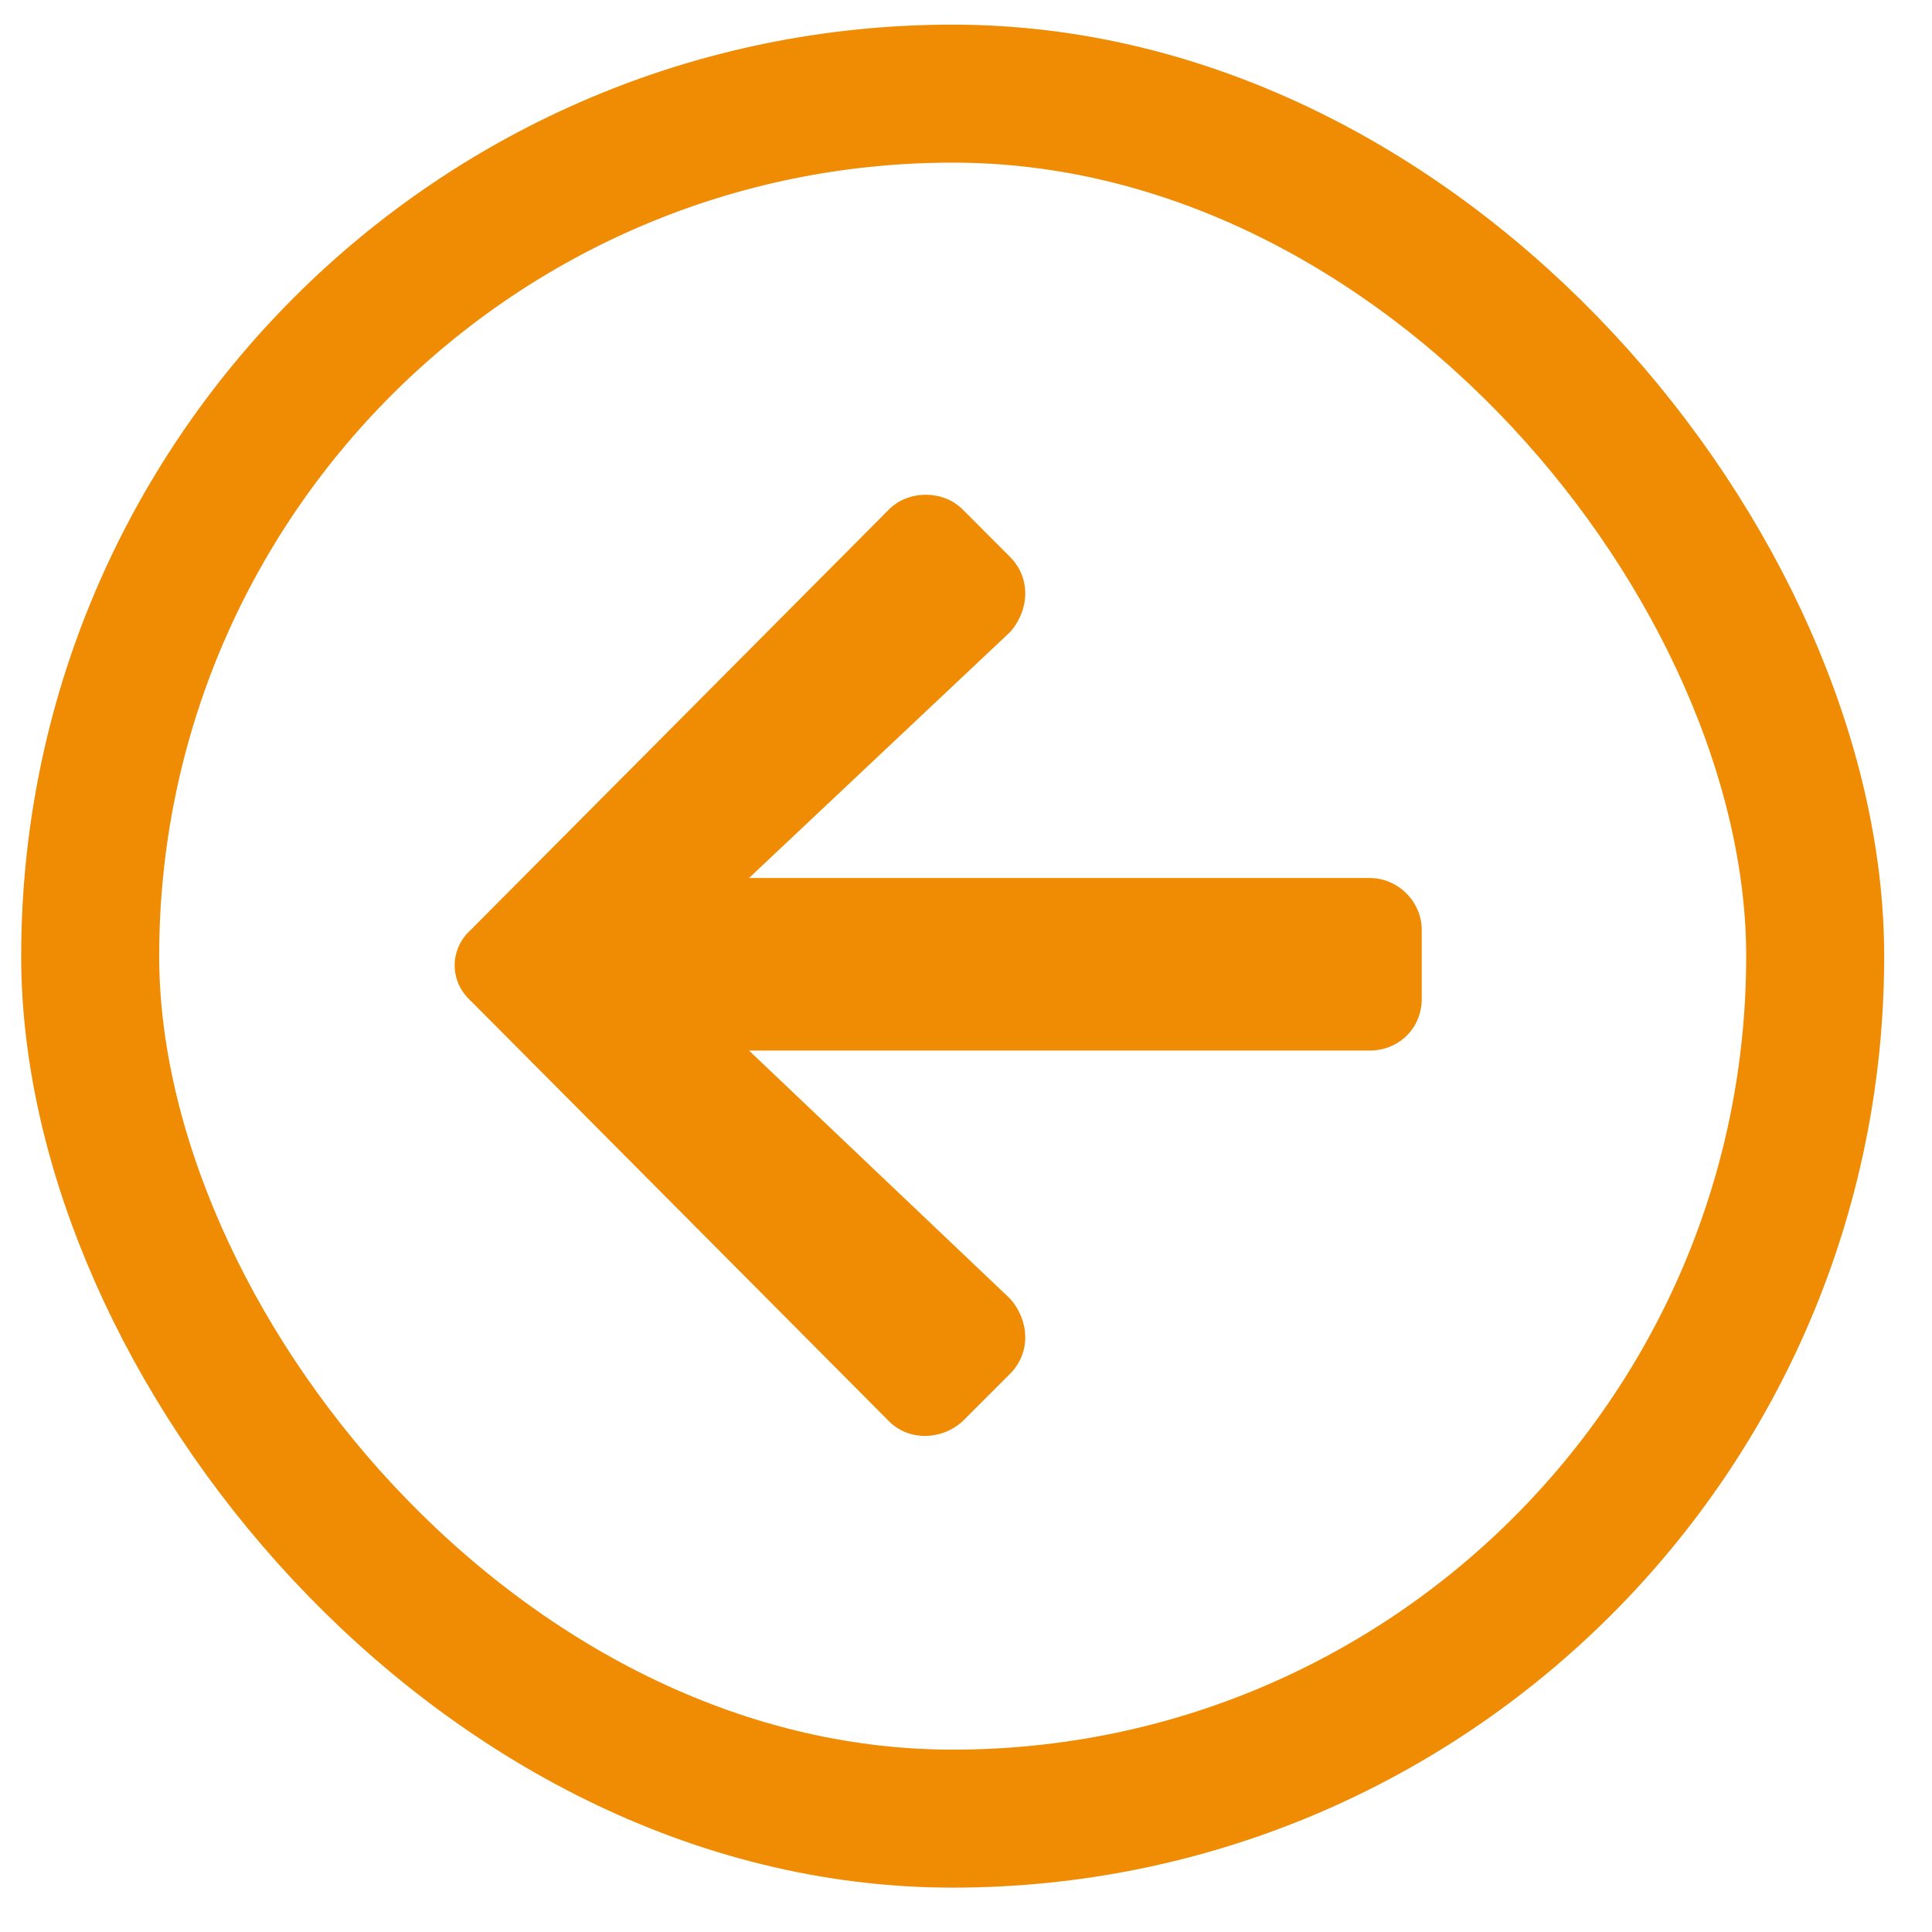 <svg width="28" height="28" viewBox="0 0 28 28" fill="none" xmlns="http://www.w3.org/2000/svg">
<path d="M14.636 19.913C14.949 19.6 14.917 19.131 14.636 18.819L10.855 15.225H19.855C20.261 15.225 20.605 14.913 20.605 14.475L20.605 13.475C20.605 13.069 20.261 12.725 19.855 12.725H10.855L14.636 9.163C14.917 8.85 14.949 8.381 14.636 8.069L13.949 7.381C13.667 7.1 13.167 7.1 12.886 7.381L6.824 13.475C6.511 13.756 6.511 14.225 6.824 14.506L12.886 20.6C13.167 20.881 13.636 20.881 13.949 20.6L14.636 19.913Z" fill="#EF8C04"/>
<rect x="26.307" y="26.357" width="25" height="25" rx="12.5" transform="rotate(180 26.307 26.357)" stroke="#EF8C04" stroke-width="2"/>
</svg>
